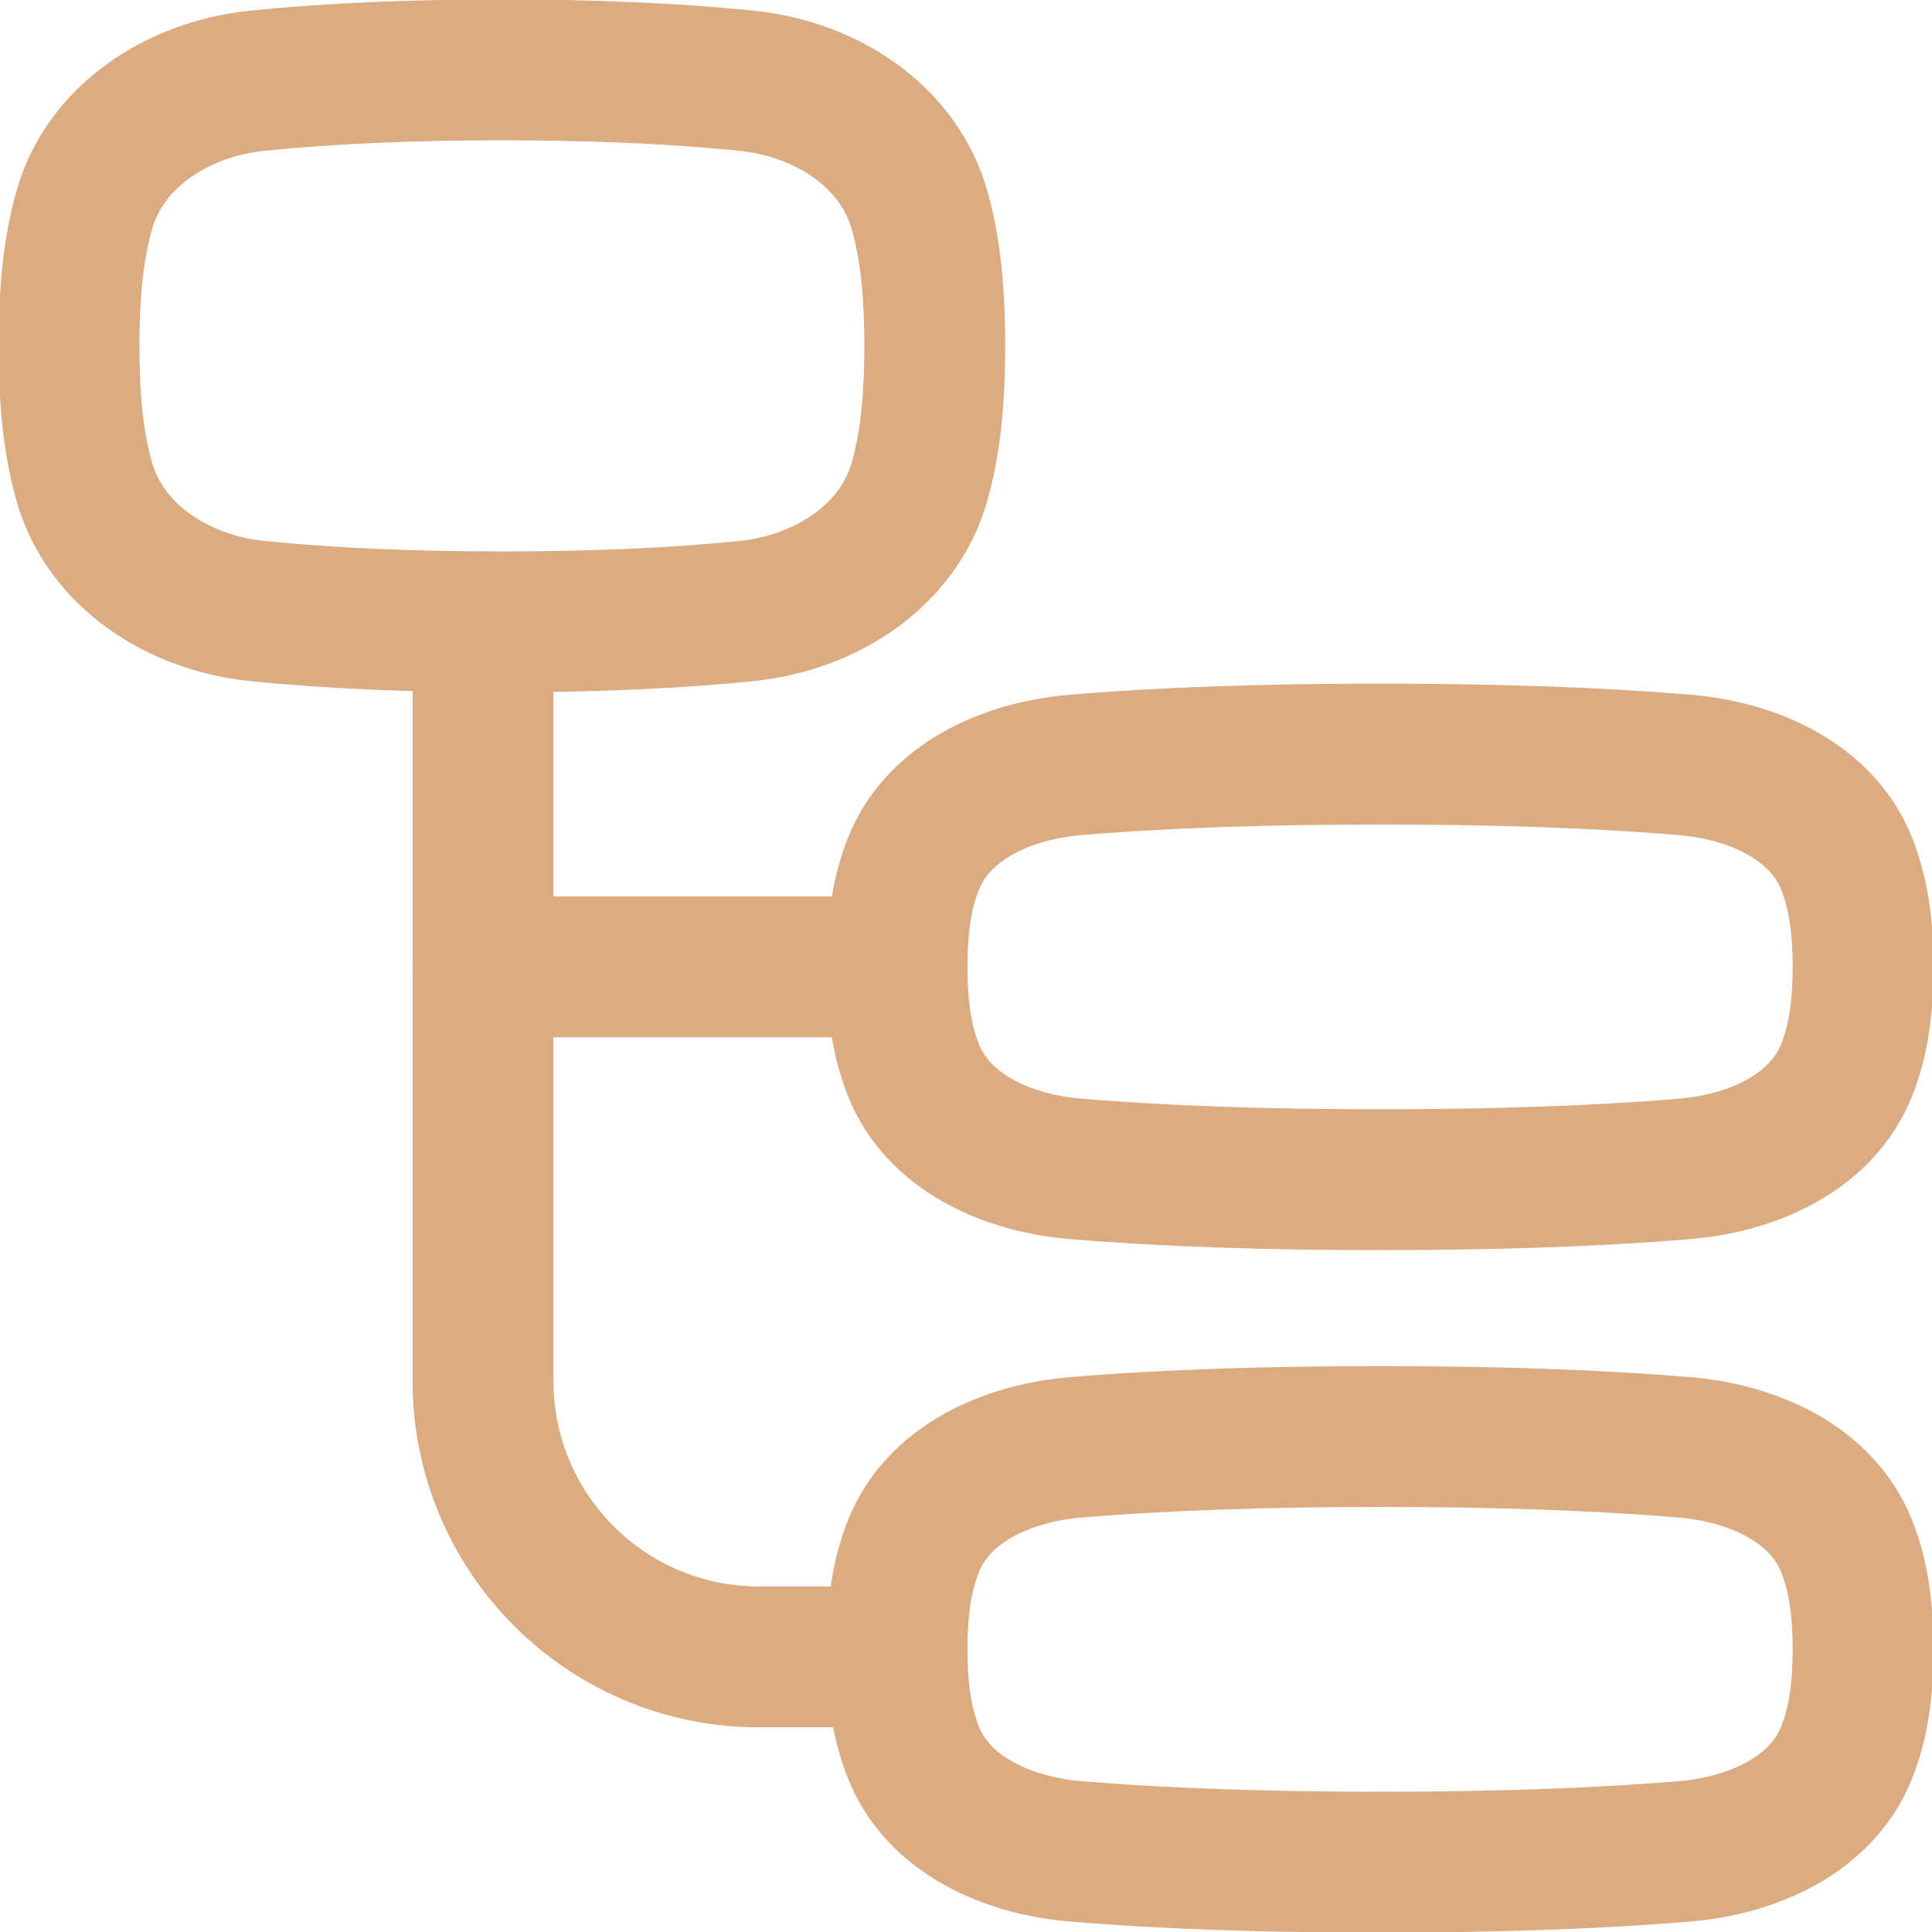<?xml version="1.0" encoding="UTF-8"?> <svg xmlns="http://www.w3.org/2000/svg" width="48" height="48" viewBox="0 0 48 48" fill="none"><g clip-path="url(#clip0_179_5435)"><path d="M12 15.45V34.307C12 38.095 15.07 41.165 18.857 41.165H22.286" stroke="#DBAC82" stroke-width="3.5" stroke-linecap="round" stroke-linejoin="round"></path><path d="M12 24.022H22.286" stroke="#DBAC82" stroke-width="3.5" stroke-linecap="round" stroke-linejoin="round"></path><path d="M12.47 1.736C10.291 1.736 8.234 1.817 6.379 2.008C4.438 2.207 2.606 3.365 2.086 5.246C1.836 6.151 1.715 7.182 1.715 8.593C1.715 10.005 1.836 11.036 2.086 11.94C2.606 13.821 4.438 14.979 6.379 15.179C8.234 15.369 10.291 15.45 12.47 15.45C14.648 15.45 16.706 15.369 18.56 15.179C20.501 14.979 22.333 13.821 22.853 11.94C23.104 11.036 23.224 10.005 23.224 8.593C23.224 7.182 23.104 6.151 22.854 5.247C22.333 3.365 20.502 2.207 18.56 2.008C16.706 1.817 14.648 1.736 12.47 1.736Z" stroke="#DBAC82" stroke-width="3.5" stroke-linecap="round" stroke-linejoin="round"></path><path d="M34.288 18.735C31.548 18.735 28.979 18.814 26.714 19.005C25.031 19.146 23.299 19.908 22.685 21.481C22.417 22.169 22.287 22.954 22.287 24.022C22.287 25.09 22.417 25.875 22.685 26.563C23.299 28.136 25.031 28.899 26.714 29.04C28.979 29.23 31.547 29.309 34.287 29.309C37.027 29.309 39.595 29.23 41.861 29.04C43.543 28.899 45.275 28.136 45.889 26.563C46.157 25.875 46.287 25.09 46.287 24.022C46.287 22.954 46.157 22.169 45.889 21.481C45.275 19.908 43.544 19.146 41.861 19.005C39.596 18.814 37.027 18.735 34.288 18.735Z" stroke="#DBAC82" stroke-width="3.5" stroke-linecap="round" stroke-linejoin="round"></path><path d="M34.288 35.69C31.548 35.69 28.979 35.77 26.714 35.96C25.031 36.101 23.299 36.863 22.685 38.437C22.417 39.124 22.287 39.909 22.287 40.977C22.287 42.045 22.417 42.831 22.685 43.518C23.299 45.091 25.031 45.854 26.714 45.995C28.979 46.185 31.547 46.265 34.287 46.265C37.027 46.265 39.595 46.185 41.861 45.995C43.543 45.854 45.275 45.091 45.889 43.518C46.157 42.831 46.287 42.045 46.287 40.977C46.287 39.909 46.157 39.124 45.889 38.437C45.275 36.863 43.544 36.101 41.861 35.96C39.596 35.77 37.027 35.69 34.288 35.69Z" stroke="#DBAC82" stroke-width="3.5" stroke-linecap="round" stroke-linejoin="round"></path></g><defs><clipPath id="clip0_179_5435"><rect width="48" height="48" fill="white"></rect></clipPath></defs></svg> 